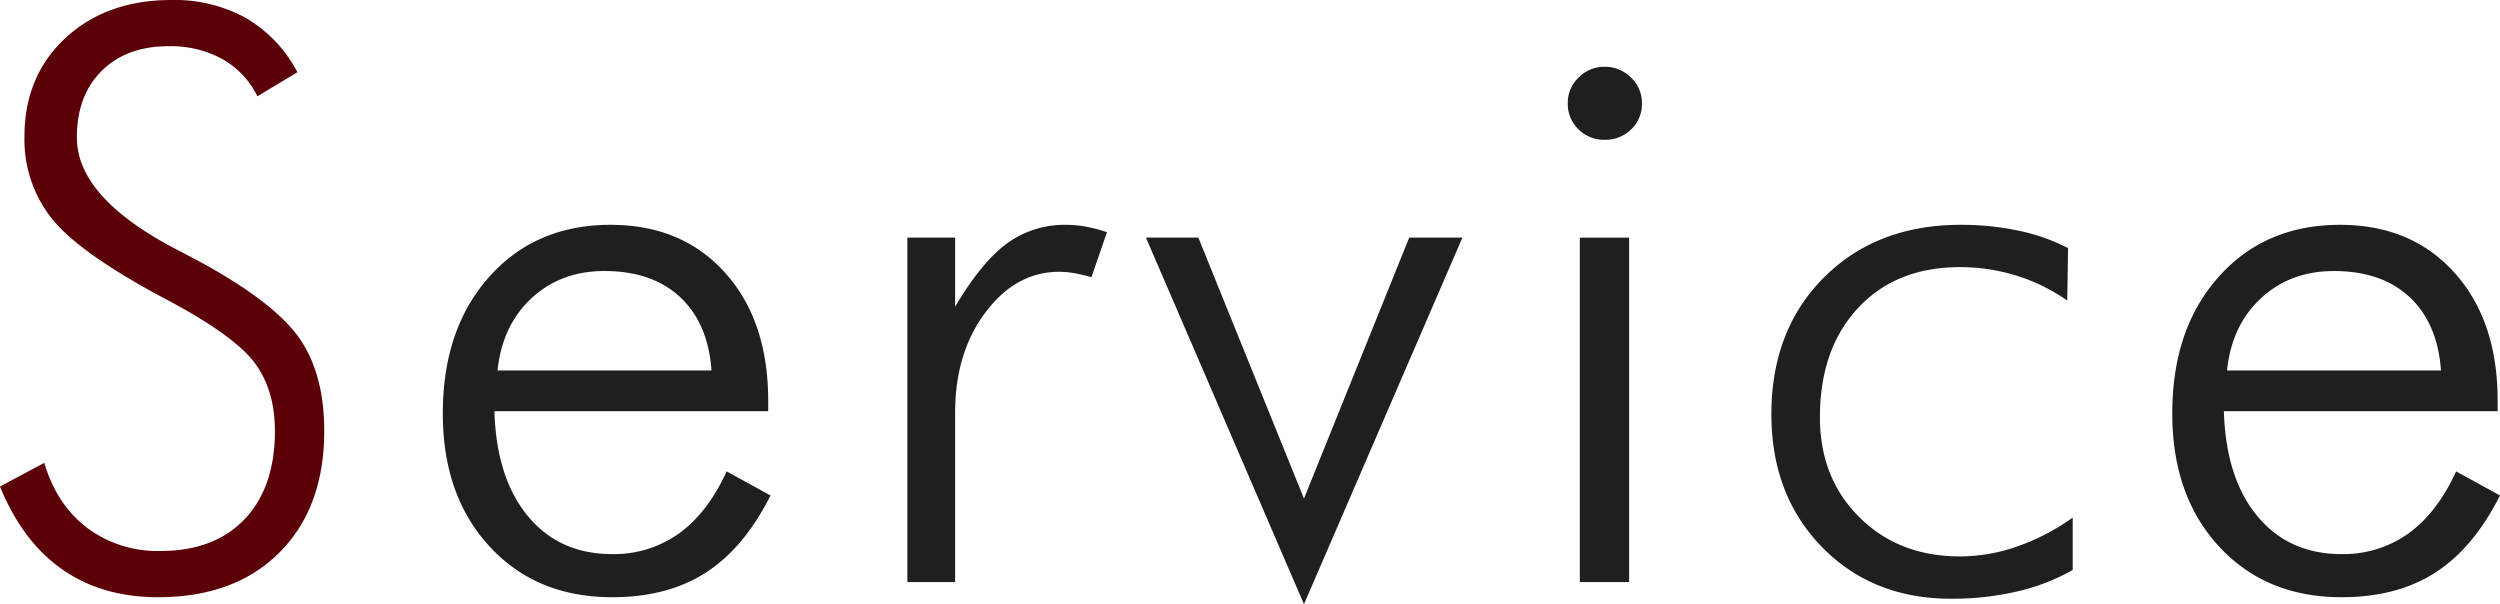 <svg xmlns="http://www.w3.org/2000/svg" width="628.75" height="151.953" viewBox="0 0 628.75 151.953"><path d="M617.714,118.554Q612.929,129,605.7,134.179a28.094,28.094,0,0,1-16.8,5.176q-13.282,0-21.192-9.57t-8.4-26.367h68.848v-2.637q0-20.117-10.84-32.178t-28.809-12.06q-18.847,0-30.517,13.086T546.328,104q0,20.7,11.767,33.447T588.906,150.2q13.964,0,23.584-6.2t16.26-19.385ZM568.642,75q7.372-6.835,18.311-6.836,12.011,0,19.043,6.543t7.91,18.457H560.1Q561.269,81.836,568.642,75Z" fill="#1f1f1f" fill-rule="evenodd"/><path d="M490.722,150.586q-19.825,0-32.519-13.038t-12.7-33.349q0-21.19,13.233-34.424t34.424-13.232a68.42,68.42,0,0,1,14.7,1.513A48.543,48.543,0,0,1,520.117,62.4l-.2,13.184a46.483,46.483,0,0,0-12.89-6.3,47.625,47.625,0,0,0-14.063-2.1q-16.113,0-25.683,10.3t-9.571,27.49q0,15.234,9.913,25.1t25.341,9.863a43.91,43.91,0,0,0,14.209-2.441,55.647,55.647,0,0,0,14.112-7.325v13.184a52.488,52.488,0,0,1-14.063,5.42A72.267,72.267,0,0,1,490.722,150.586Z" fill="#1f1f1f" fill-rule="evenodd"/><path d="M403.574,35.156a9.046,9.046,0,0,1-6.592-2.637,8.8,8.8,0,0,1-2.686-6.543,8.765,8.765,0,0,1,2.735-6.494,9.01,9.01,0,0,1,6.543-2.686,9.177,9.177,0,0,1,6.592,2.686,8.7,8.7,0,0,1,2.783,6.494,8.8,8.8,0,0,1-2.686,6.543A9.168,9.168,0,0,1,403.574,35.156Z" fill="#1f1f1f" fill-rule="evenodd"/><polygon points="288.203 59.765 301.386 59.765 327.949 125.39 354.414 59.765 367.793 59.765 327.949 151.953 288.203 59.765" fill="#1f1f1f" fill-rule="evenodd"/><path d="M270.439,68.75a22.2,22.2,0,0,0-4.053-.391q-10.839,0-18.505,10.156t-7.667,25.293v42.578H228.2V59.765h12.011V77.148q6.64-11.229,13.038-15.918a24.515,24.515,0,0,1,14.892-4.687,27.66,27.66,0,0,1,5.127.488A36.289,36.289,0,0,1,278.4,58.4l-3.906,11.328A39.2,39.2,0,0,0,270.439,68.75Z" fill="#1f1f1f" fill-rule="evenodd"/><path d="M182.754,118.554Q177.967,129,170.742,134.179a28.092,28.092,0,0,1-16.8,5.176q-13.282,0-21.191-9.57t-8.4-26.367H193.2v-2.637q0-20.117-10.84-32.178t-28.809-12.06q-18.847,0-30.517,13.086T111.367,104q0,20.7,11.767,33.447T153.945,150.2q13.964,0,23.584-6.2t16.26-19.385ZM133.681,75q7.372-6.835,18.311-6.836,12.012,0,19.043,6.543t7.91,18.457H125.136Q126.309,81.836,133.681,75Z" fill="#1f1f1f" fill-rule="evenodd"/><path d="M39.746,150.2q-14.063,0-24.072-6.983T0,122.363l11.132-5.957q3.124,10.546,10.792,16.357a29.586,29.586,0,0,0,18.408,5.811q13.572,0,21.191-8.008T69.14,108.4q0-10.35-5.127-17.187T41.992,75.39Q20.409,63.964,13.281,55.273a31.892,31.892,0,0,1-7.129-20.9q0-15.236,10.3-24.8T43.164,0a37.094,37.094,0,0,1,18.7,4.541A34.011,34.011,0,0,1,74.8,18.164L64.746,24.218a21.824,21.824,0,0,0-8.838-9.375,27.1,27.1,0,0,0-13.525-3.222q-10.548,0-16.8,6.2T19.336,34.57q0,15.039,24.8,28.027,4.491,2.344,6.836,3.614Q69.237,76.27,75.39,85.205T81.543,108.4q0,19.24-11.231,30.518T39.746,150.2Z" fill="#5c0007" fill-rule="evenodd"/><rect x="397.324" y="59.765" width="12.402" height="86.621" fill="#1f1f1f"/></svg>